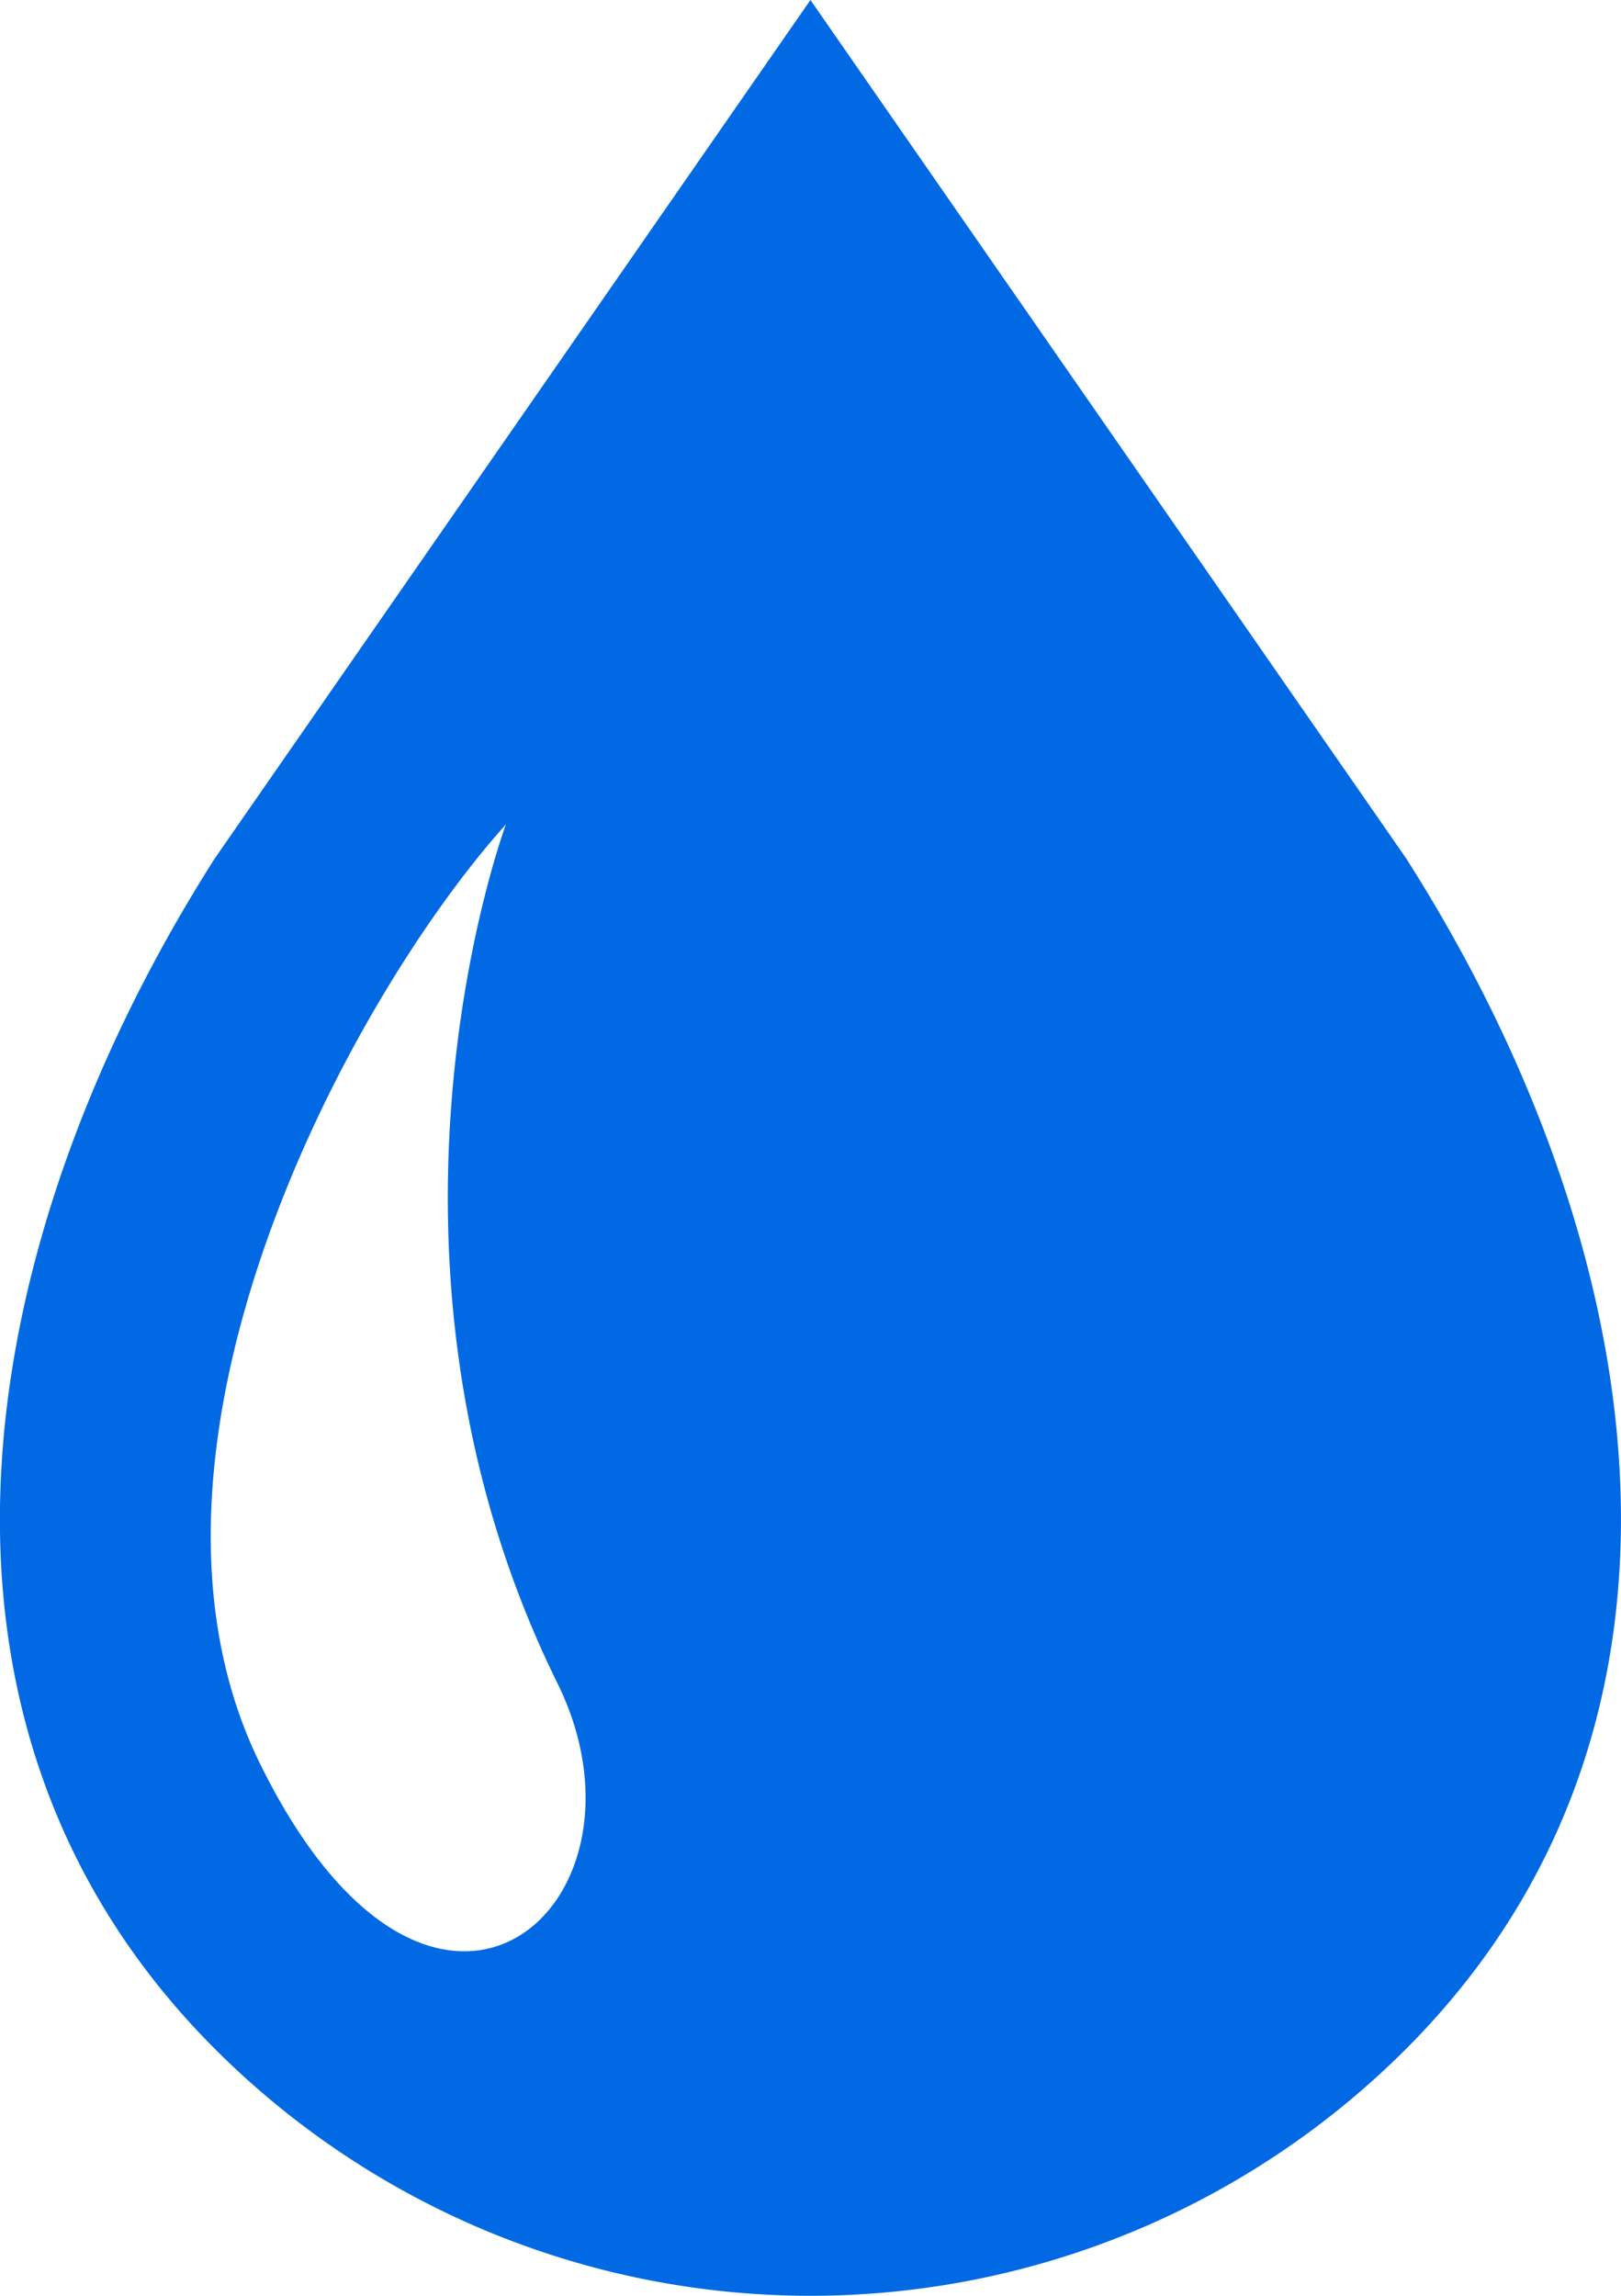 <svg id="グループ_11" data-name="グループ 11" xmlns="http://www.w3.org/2000/svg" xmlns:xlink="http://www.w3.org/1999/xlink" width="42.377" height="60" viewBox="0 0 42.377 60">
  <defs>
    <clipPath id="clip-path">
      <rect id="長方形_12" data-name="長方形 12" width="42.377" height="60" fill="#0069e3"/>
    </clipPath>
  </defs>
  <g id="グループ_10" data-name="グループ 10" clip-path="url(#clip-path)">
    <path id="パス_20" data-name="パス 20" d="M36.753,22.423,21.187,0,5.623,22.423c-6.313,9.9-8.6,22.533,0,31.13a22.012,22.012,0,0,0,31.13,0c8.595-8.6,6.313-21.235,0-31.13M6.792,46.082c-4.039-8.229,2.393-20.048,6.434-24.536,0,0-4.189,11.221,1.346,22.443,2.871,5.821-3.27,11.283-7.78,2.093" transform="translate(0)" fill="#0069e3"/>
  </g>
</svg>
